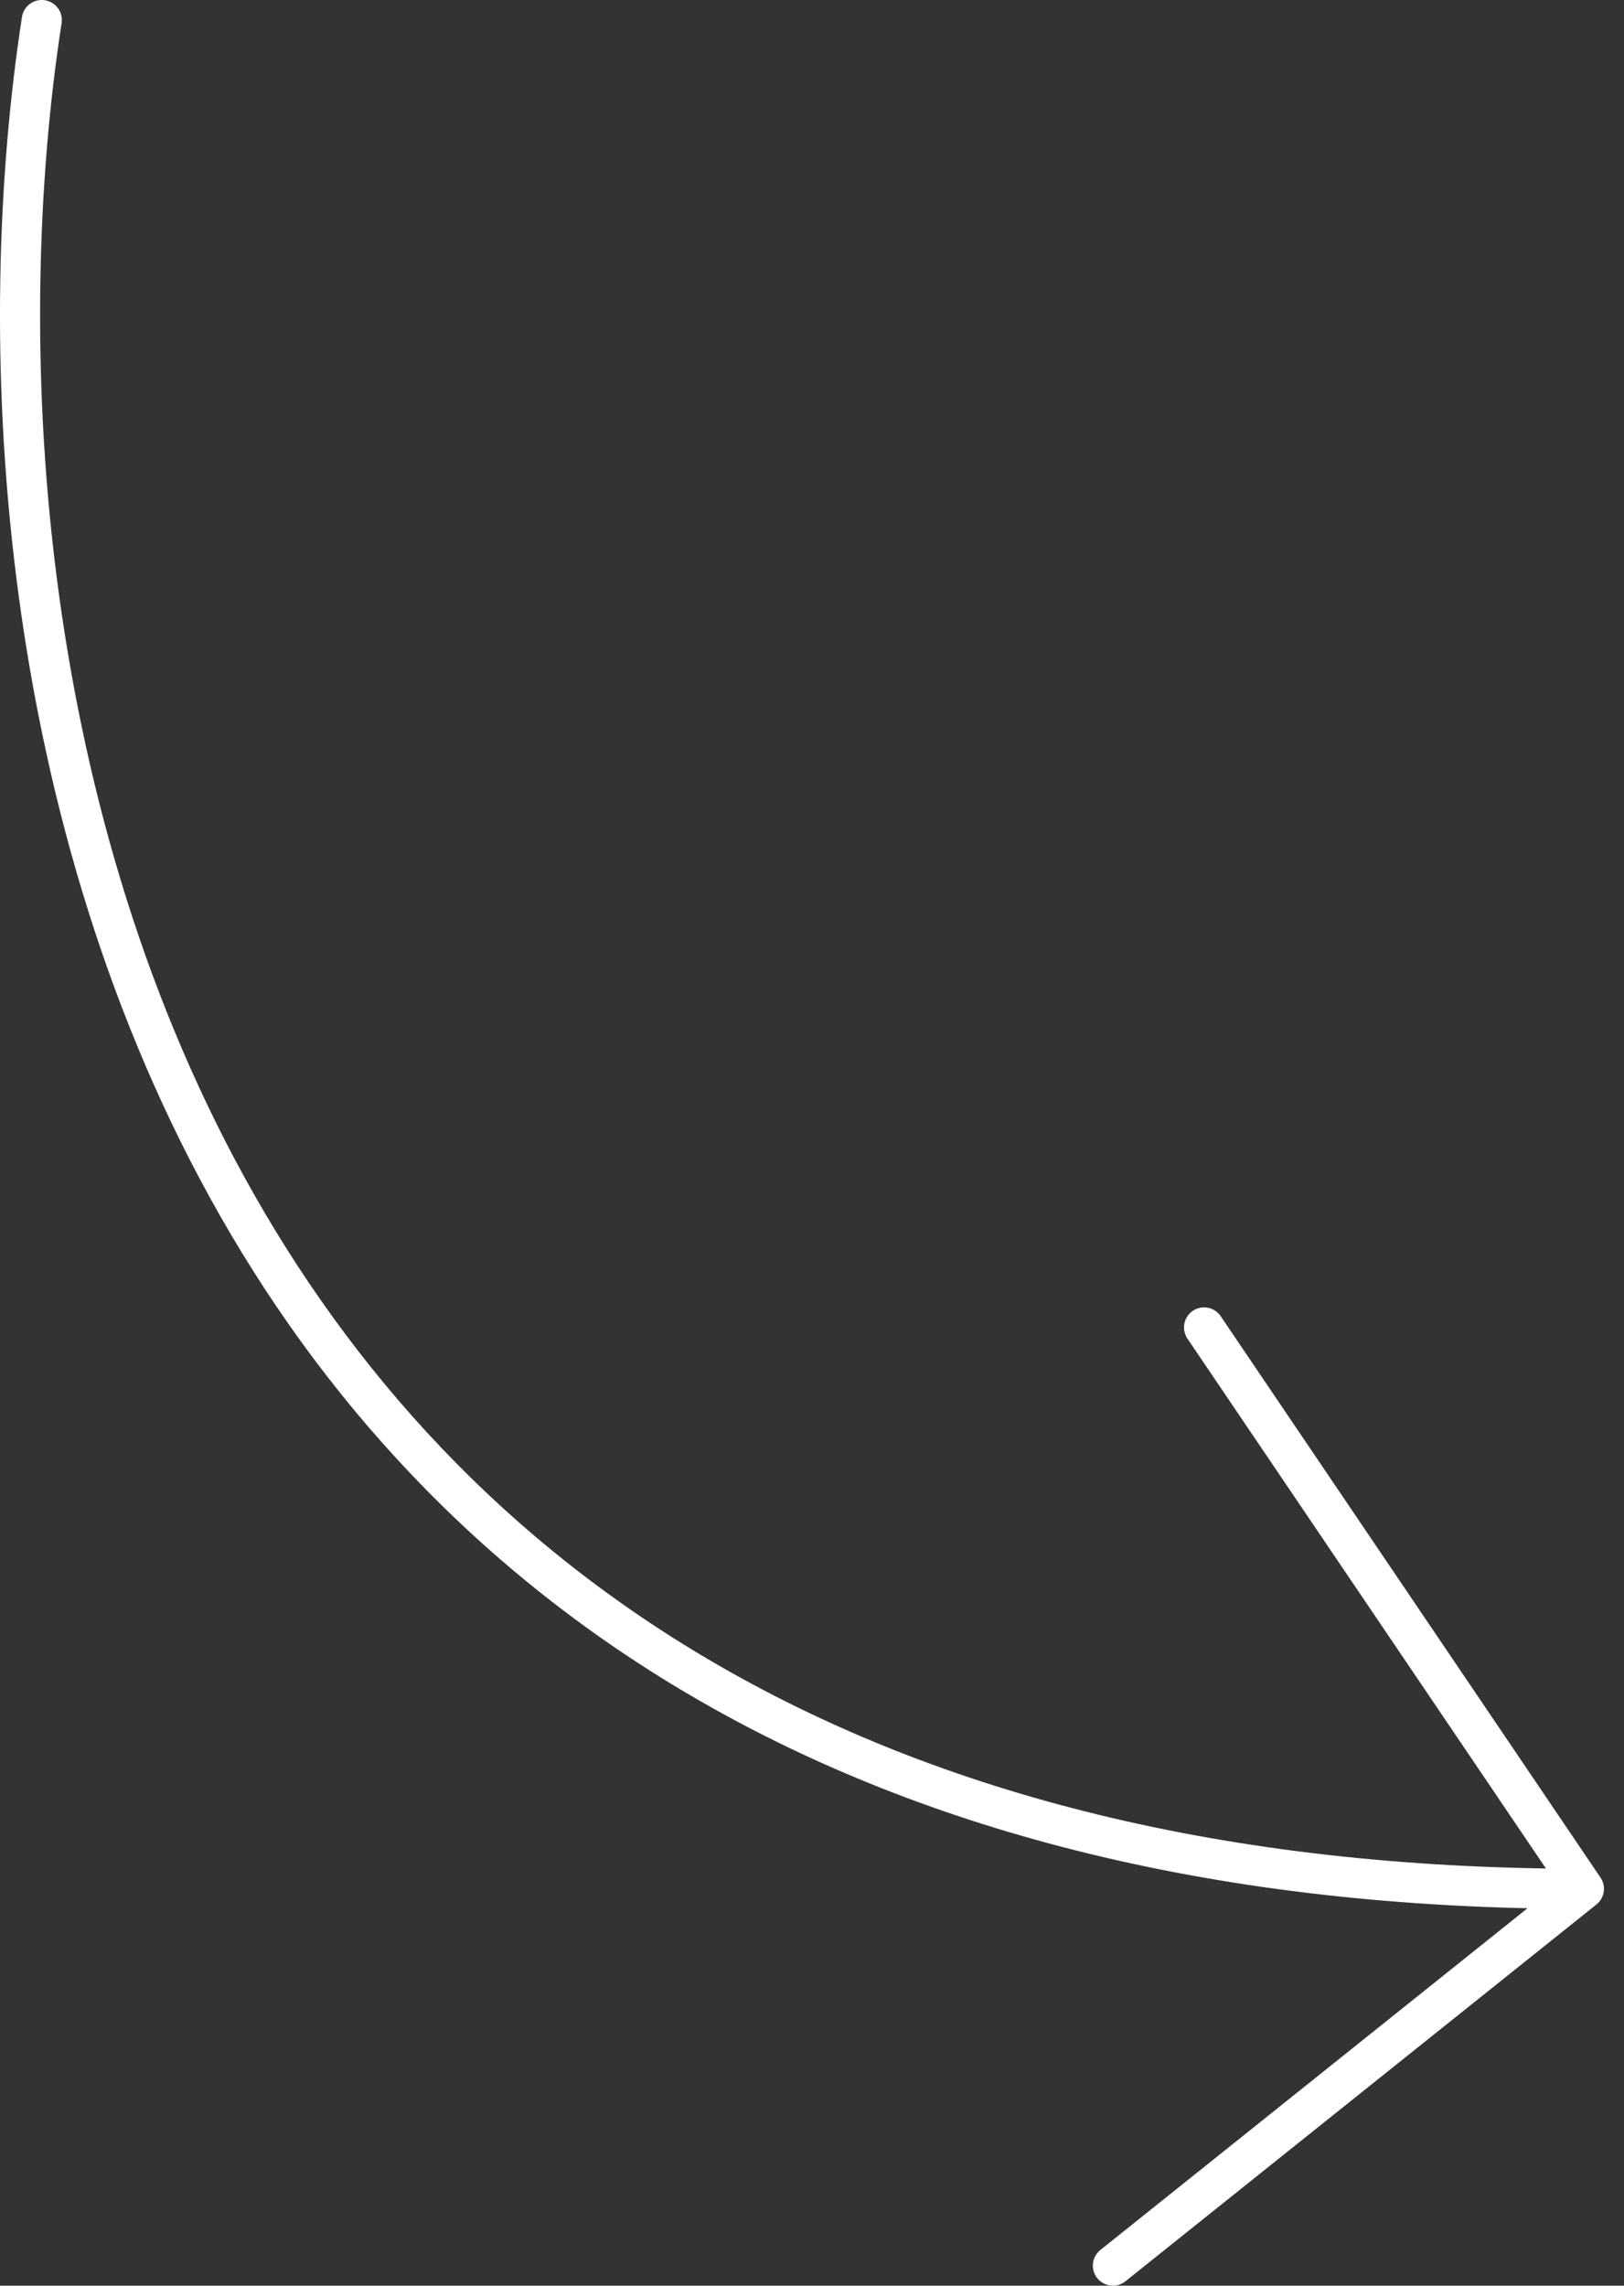 <svg xmlns="http://www.w3.org/2000/svg" width="81" height="114" viewBox="0 0 81 114" fill="none"><rect x="0" y="0" width="81" height="114" fill="#333333" stroke="none"/><path d="M2.084 1C-2.715 32.069 5.949 94.206 79 94.206M79 94.206L60.055 66.206M79 94.206L55.508 113" stroke="white" stroke-width="2" stroke-linecap="round"></path></svg>